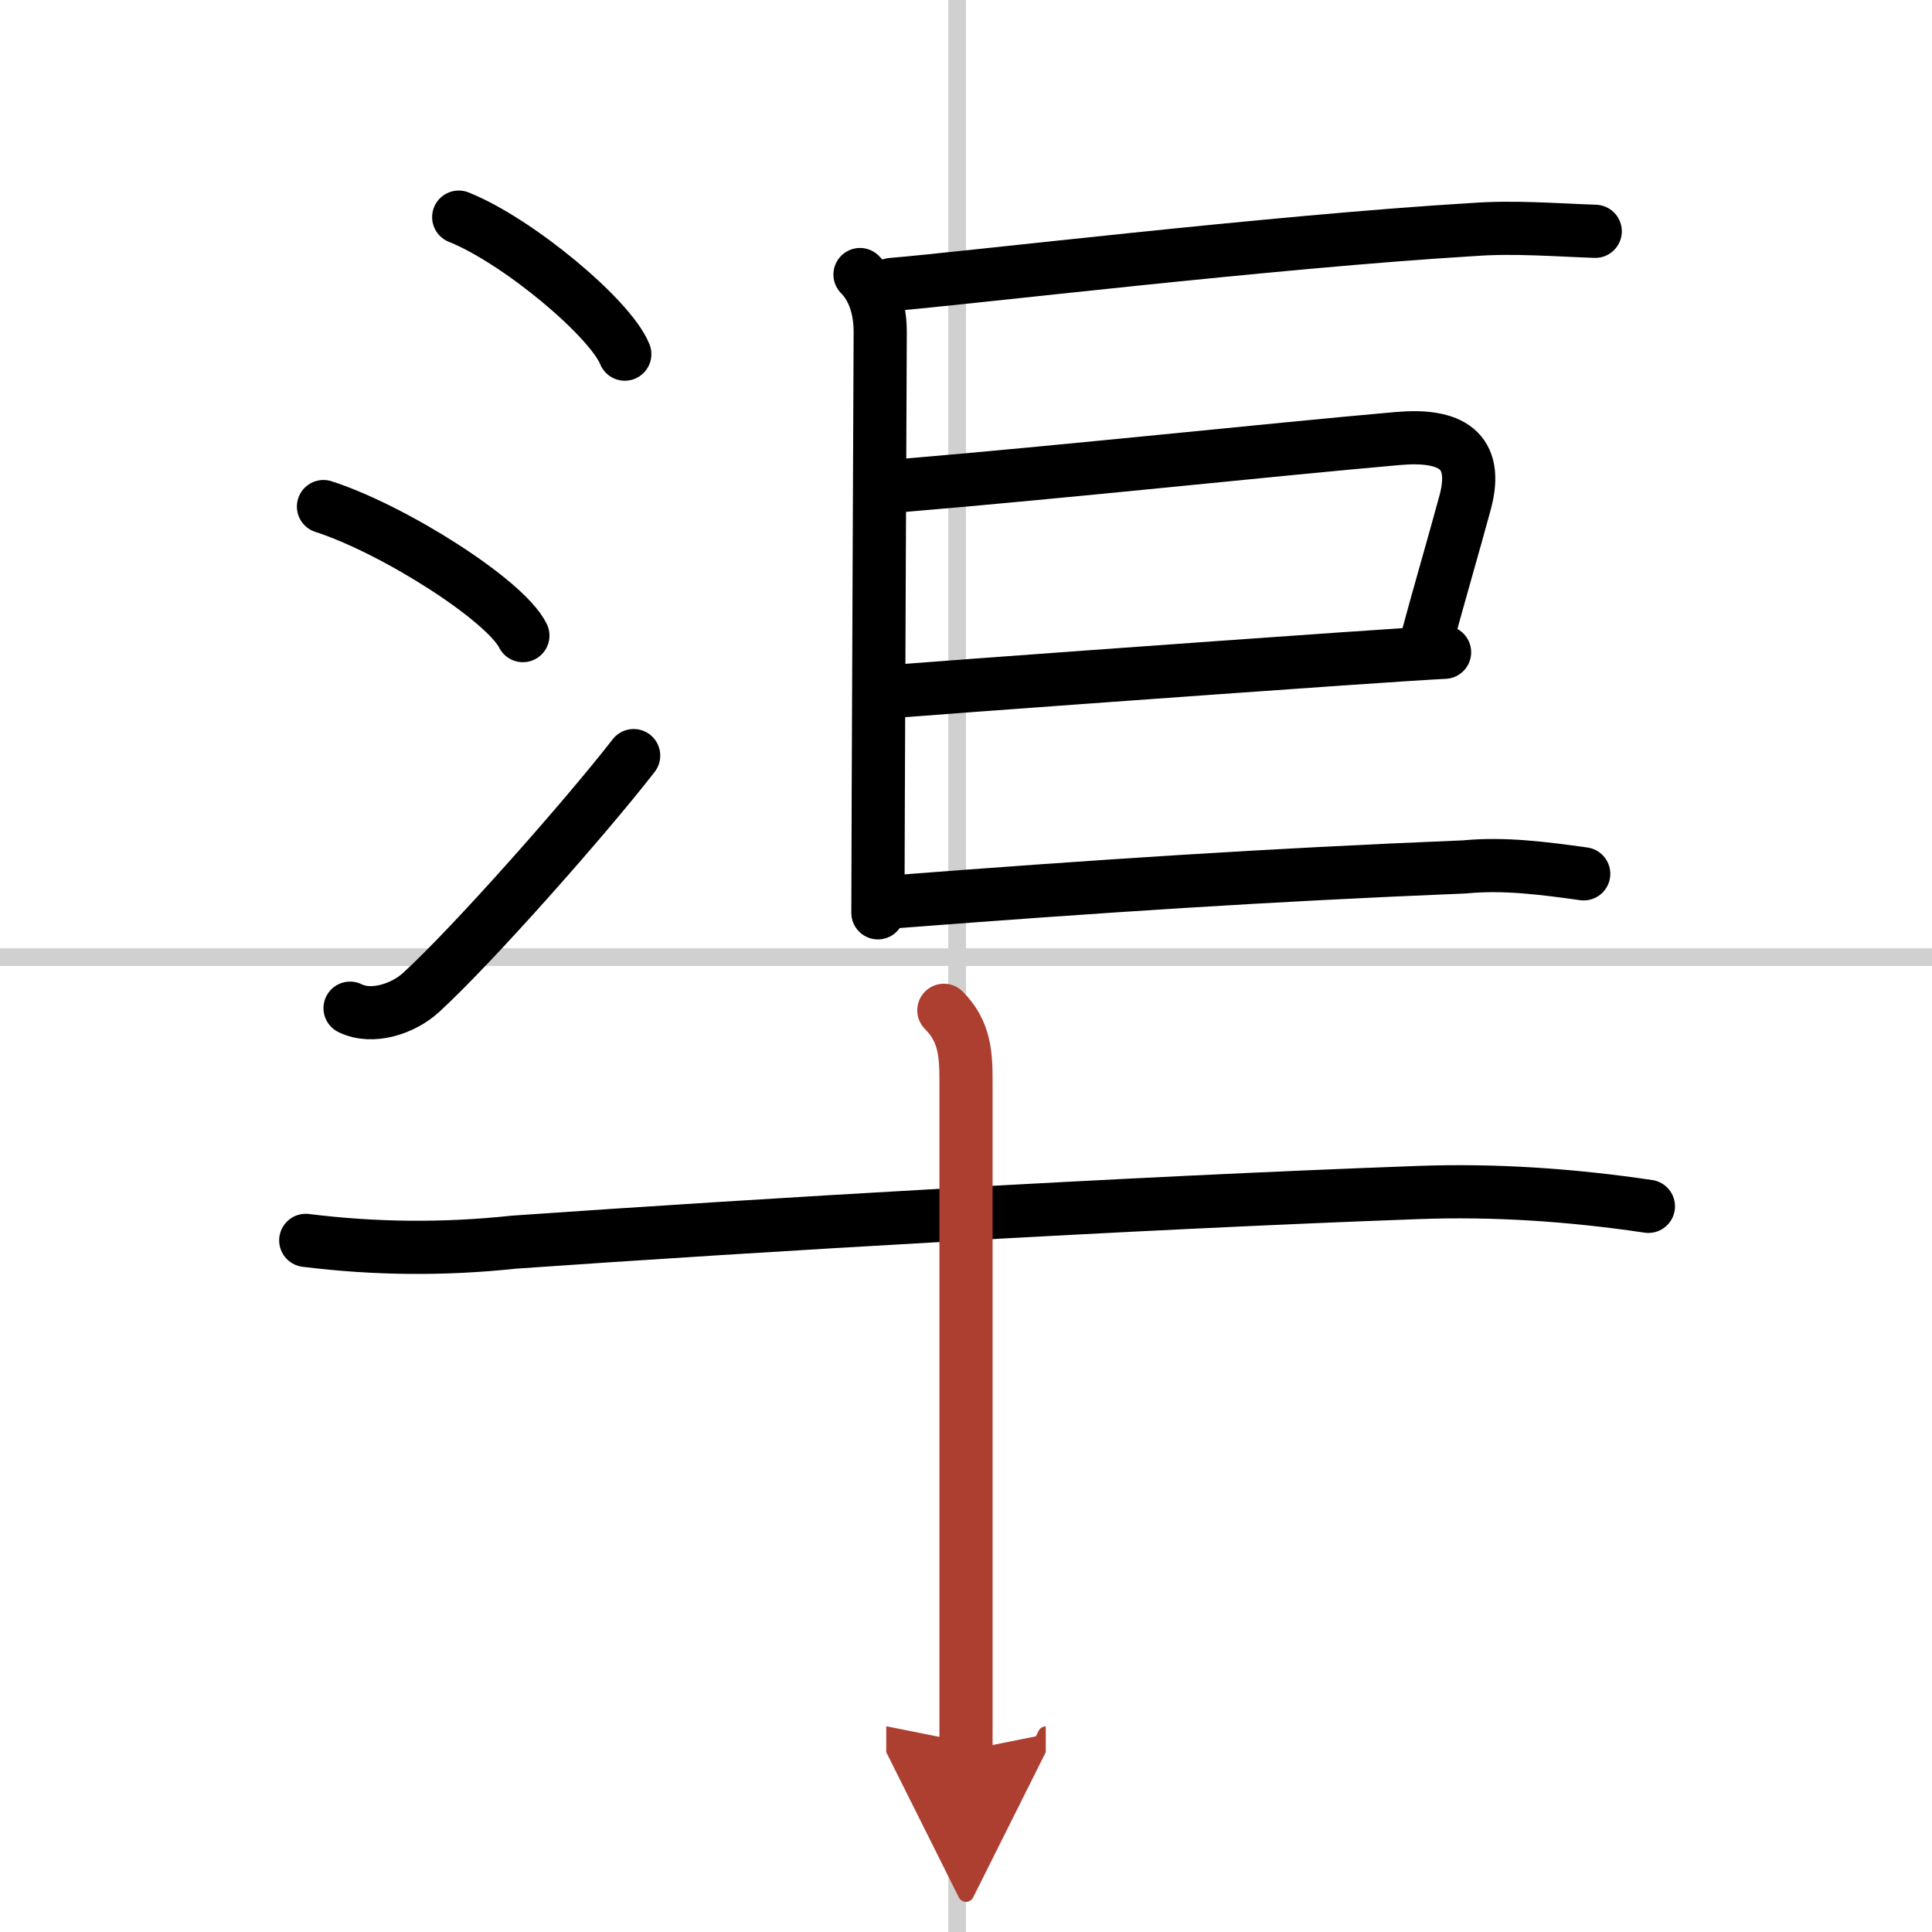 <svg width="400" height="400" viewBox="0 0 109 109" xmlns="http://www.w3.org/2000/svg"><defs><marker id="a" markerWidth="4" orient="auto" refX="1" refY="5" viewBox="0 0 10 10"><polyline points="0 0 10 5 0 10 1 5" fill="#ad3f31" stroke="#ad3f31"/></marker></defs><g fill="none" stroke="#000" stroke-linecap="round" stroke-linejoin="round" stroke-width="3"><rect width="100%" height="100%" fill="#fff" stroke="#fff"/><line x1="54" x2="54" y2="109" stroke="#d0d0d0" stroke-width="1"/><line x2="109" y1="54" y2="54" stroke="#d0d0d0" stroke-width="1"/><path d="m25.88 12.25c3.31 1.32 8.54 5.68 9.37 7.73"/><path d="m18.25 28.58c3.97 1.28 10.26 5.28 11.25 7.28"/><path d="m19.75 56.88c1.25 0.62 3.01 0.03 4.01-0.89 2.92-2.67 9.34-9.94 11.99-13.36"/><path d="m48.52 15.49c0.81 0.81 1.14 2.01 1.14 3.24 0 0.48-0.13 29.27-0.13 32.77"/><path d="m50.3 16.05c4.16-0.34 21.47-2.42 32.81-3.1 2.29-0.17 4.59 0.02 6.89 0.1"/><path d="m50.8 27.4c9.32-0.78 20.9-2.03 28.07-2.66 2.96-0.26 4.59 0.64 3.79 3.61-0.65 2.4-1.52 5.37-2.12 7.61"/><path d="m50.78 38.98c3.14-0.25 16.63-1.23 24.84-1.8 2.74-0.19 4.89-0.33 5.88-0.38"/><path d="m50.55 50.87c11.32-0.87 20.96-1.51 32.07-1.96 2.25-0.22 4.49 0.08 6.73 0.39"/><path d="m17.25 69.98c3.92 0.49 7.83 0.52 11.75 0.1 13.86-0.97 34.75-2.21 51-2.8 4.36-0.16 8.69 0.14 13 0.78"/><path d="m53.25 57c1.19 1.19 1.25 2.5 1.25 4v29.5 8.25" marker-end="url(#a)" stroke="#ad3f31"/></g></svg>
